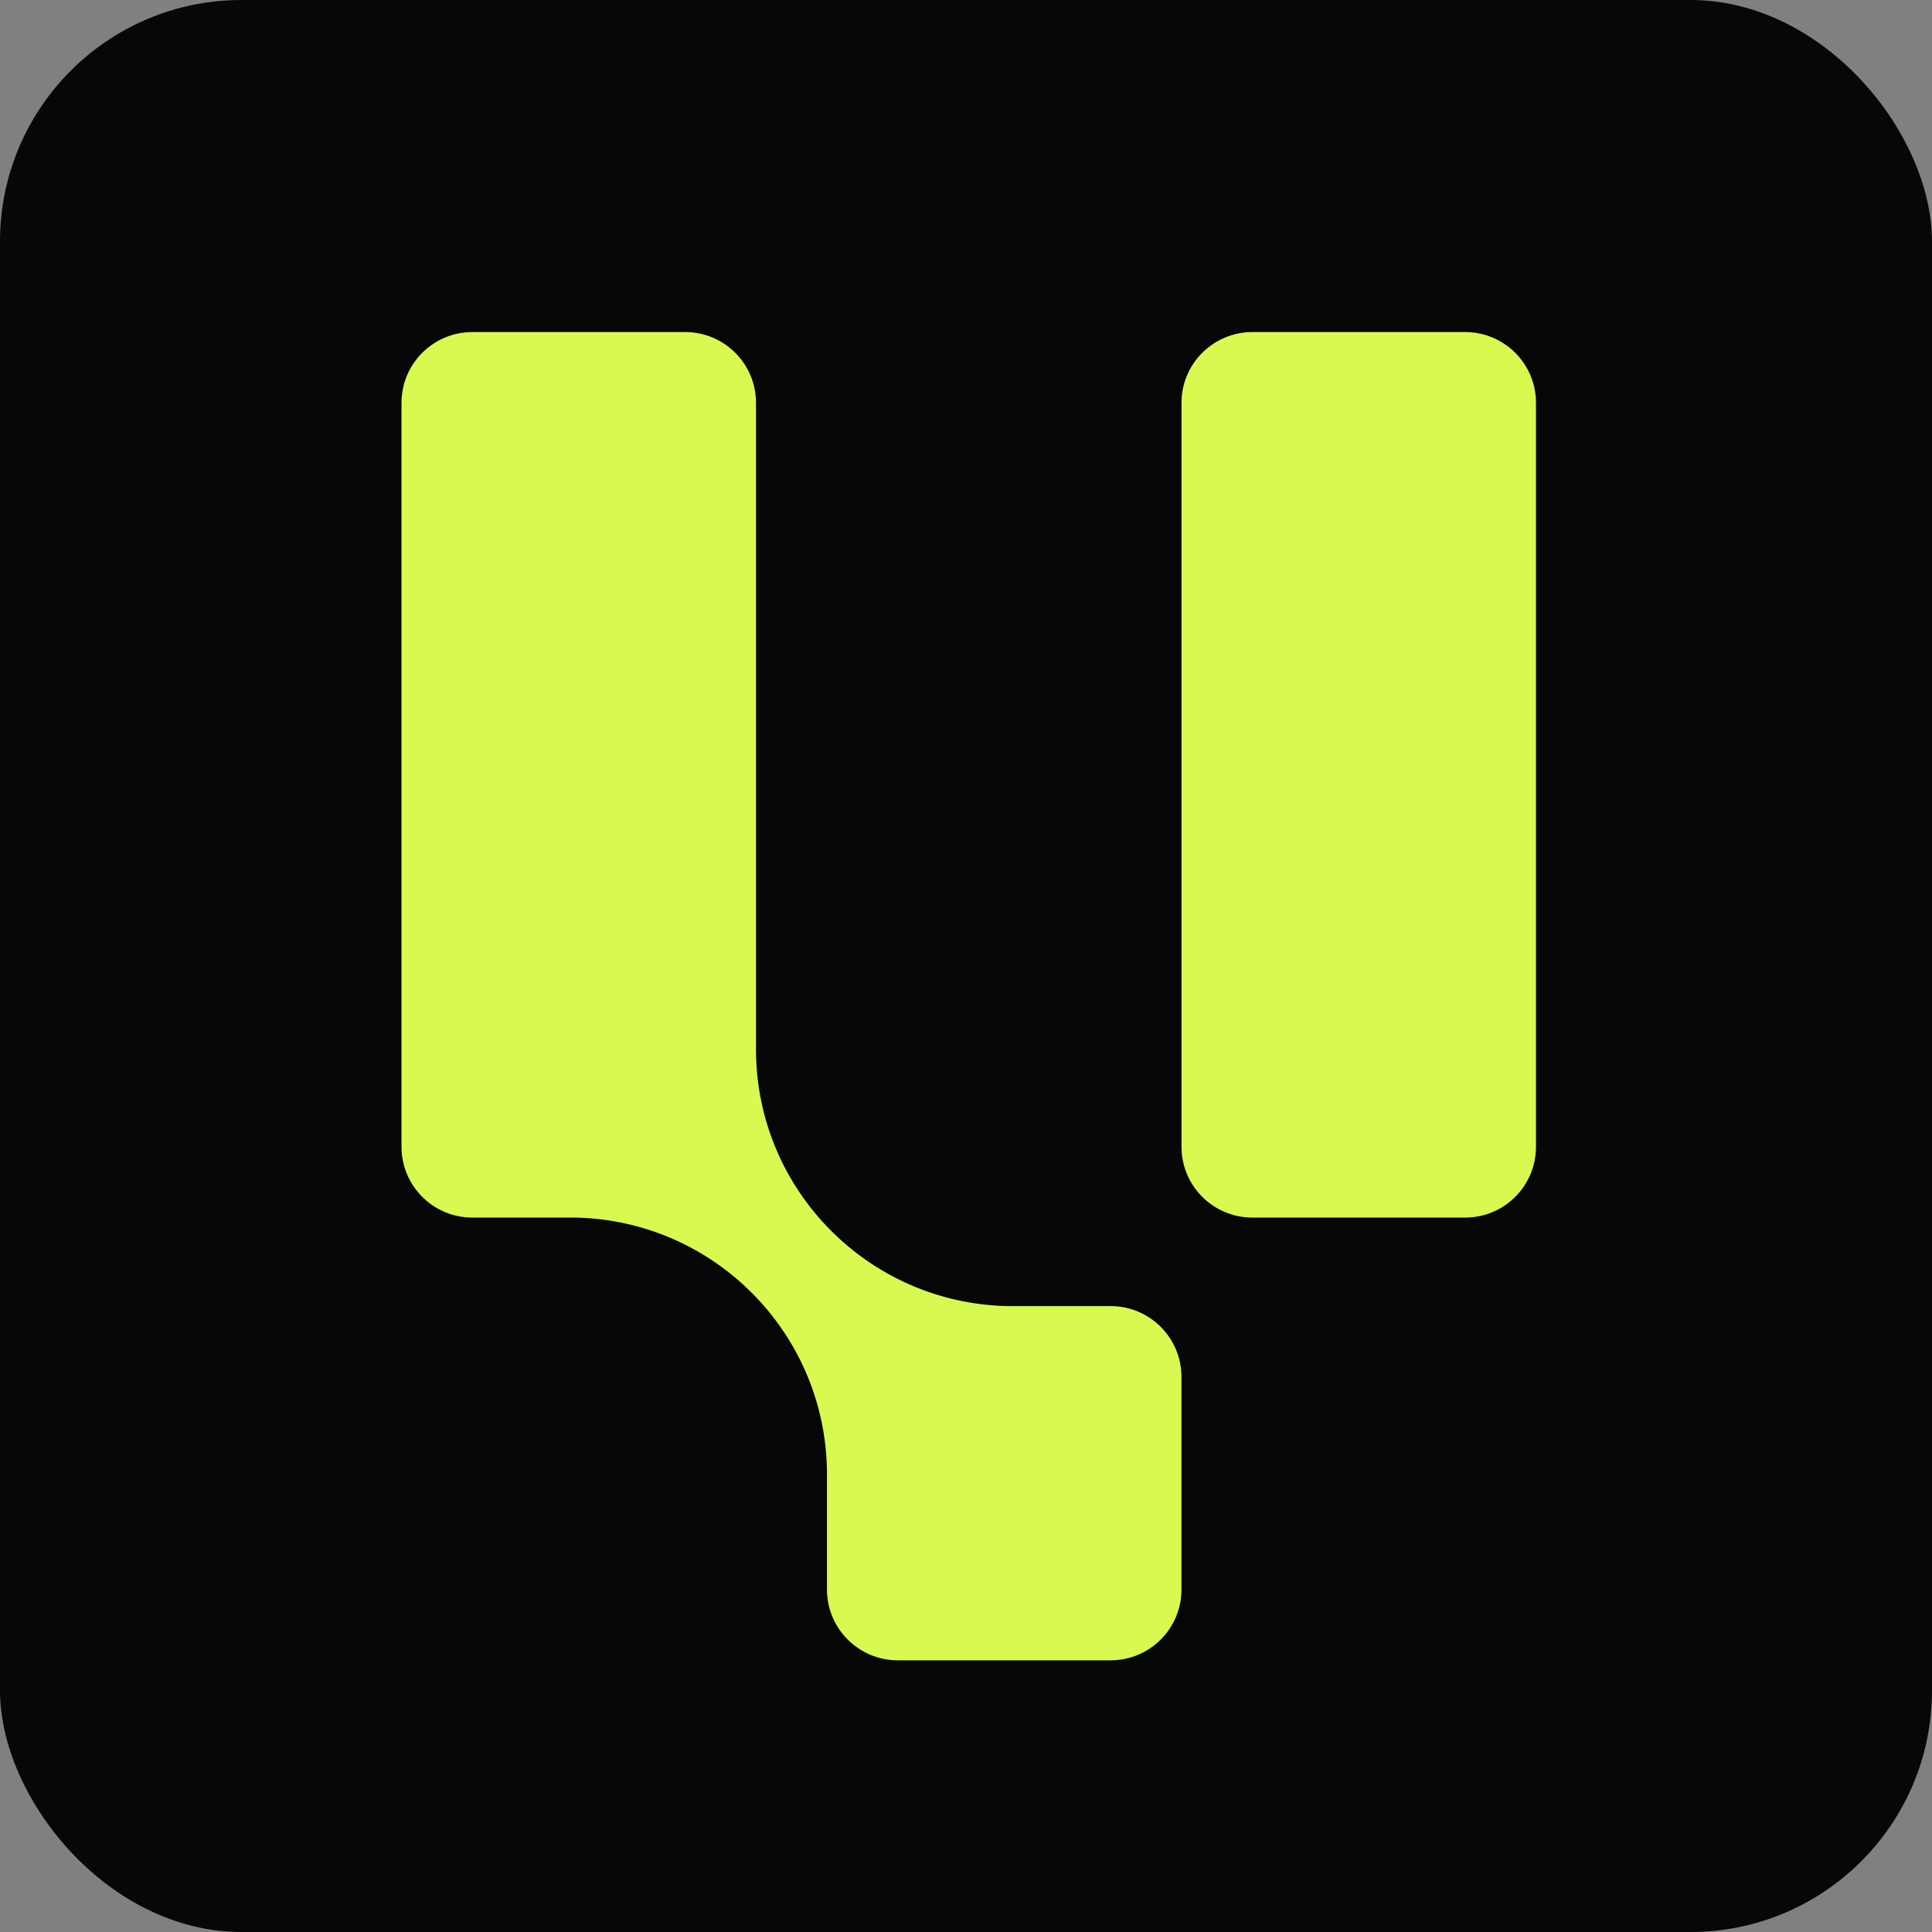 <svg width="32" height="32" viewBox="0 0 32 32" fill="none" xmlns="http://www.w3.org/2000/svg">
<rect x="0" y="0" width="32" height="32" fill="#808080" stroke="none"/>
<rect width="32" height="32" rx="4" fill="#070707"/>
<g clip-path="url(#clip0_2906_13364)">
<path d="M18.395 21.633H16.679C14.376 21.579 12.542 19.707 12.522 17.419V6.673C12.522 6.025 11.997 5.5 11.348 5.5H7.824C7.175 5.5 6.65 6.025 6.65 6.673V18.993C6.65 19.642 7.175 20.167 7.824 20.167H9.54C11.843 20.221 13.677 22.093 13.697 24.381V26.327C13.697 26.975 14.222 27.5 14.871 27.5H18.395C19.044 27.5 19.569 26.975 19.569 26.327V22.807C19.569 22.159 19.044 21.633 18.395 21.633Z" fill="#D8F950"/>
<path d="M24.267 5.5H20.744C20.095 5.5 19.569 6.025 19.569 6.673V18.993C19.569 19.642 20.095 20.167 20.744 20.167H24.267C24.916 20.167 25.441 19.642 25.441 18.993V6.673C25.441 6.025 24.916 5.5 24.267 5.5Z" fill="#D8F950"/>
</g>
<defs>
<clipPath id="clip0_2906_13364">
<rect width="22" height="22" fill="white" transform="translate(5 5.5)"/>
</clipPath>
</defs>
</svg>
